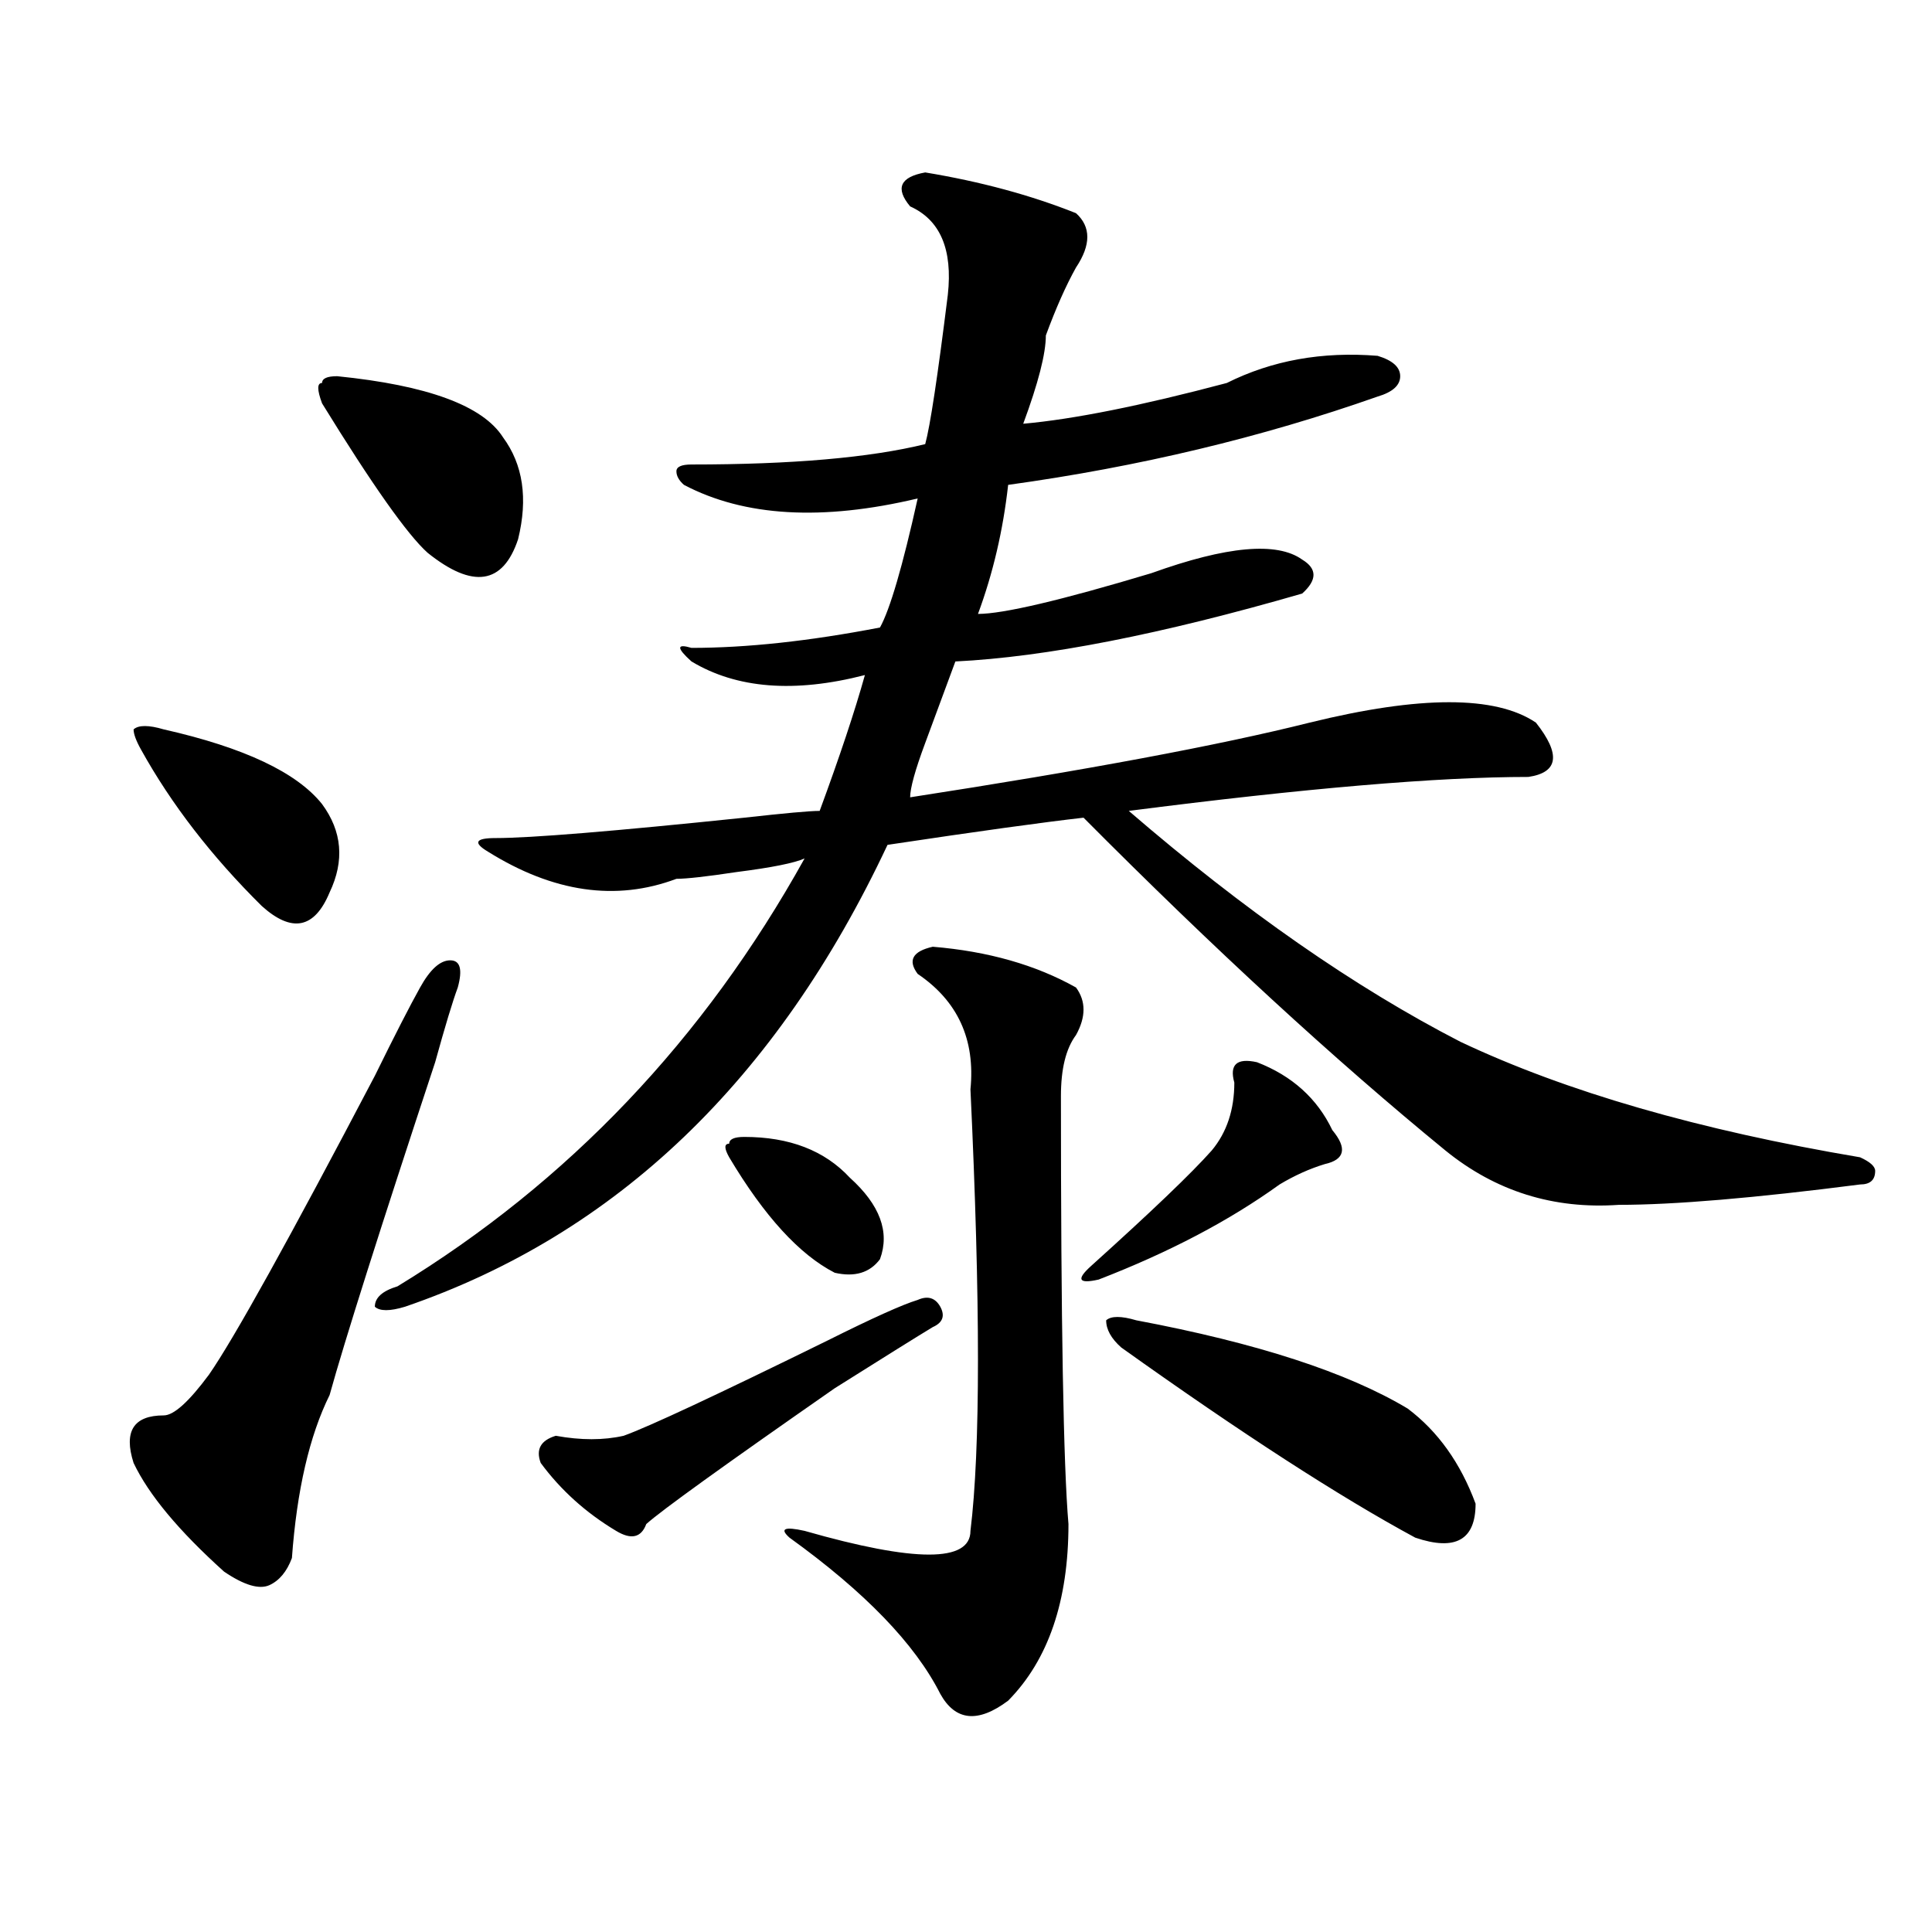 <?xml version="1.0" encoding="utf-8"?>
<!-- Generator: Adobe Illustrator 16.0.0, SVG Export Plug-In . SVG Version: 6.00 Build 0)  -->
<!DOCTYPE svg PUBLIC "-//W3C//DTD SVG 1.1//EN" "http://www.w3.org/Graphics/SVG/1.1/DTD/svg11.dtd">
<svg version="1.1" id="图层_1" xmlns="http://www.w3.org/2000/svg" xmlns:xlink="http://www.w3.org/1999/xlink" x="0px" y="0px"
	 width="1000px" height="1000px" viewBox="0 0 1000 1000" enable-background="new 0 0 1000 1000" xml:space="preserve">
<path d="M236.945,511.125c-2.622,7.031-6.524,19.94-11.707,38.672c-28.657,86.737-46.828,144.141-54.633,172.266
	c-10.427,21.094-16.95,49.219-19.512,84.375c-2.622,7.031-6.524,11.7-11.707,14.063c-5.243,2.307-13.048,0-23.414-7.031
	c-23.414-21.094-39.023-39.825-46.828-56.25c-5.243-16.37,0-24.609,15.609-24.609c5.183,0,12.987-7.031,23.414-21.094
	c12.987-18.731,41.585-70.313,85.852-154.688c10.366-21.094,18.171-36.31,23.414-45.703c5.183-9.339,10.366-14.063,15.609-14.063
	C238.226,497.063,239.507,501.786,236.945,511.125z M84.754,377.531c41.585,9.394,68.901,22.302,81.949,38.672
	c10.366,14.063,11.707,29.333,3.902,45.703c-7.805,18.786-19.512,21.094-35.121,7.031c-26.036-25.763-46.828-52.734-62.438-80.859
	c-2.622-4.669-3.902-8.185-3.902-10.547C71.706,375.224,76.949,375.224,84.754,377.531z M174.508,194.719
	c46.828,4.724,75.425,15.271,85.852,31.641c10.366,14.063,12.987,31.641,7.805,52.734c-7.805,23.456-23.414,25.817-46.828,7.031
	c-10.427-9.339-28.657-35.156-54.633-77.344c-2.622-7.031-2.622-10.547,0-10.547C166.703,195.927,169.265,194.719,174.508,194.719z
	 M478.891,89.25c28.597,4.724,54.633,11.755,78.047,21.094c7.805,7.031,7.805,16.425,0,28.125
	c-5.244,9.394-10.427,21.094-15.609,35.156c0,9.394-3.902,24.609-11.707,45.703c25.975-2.308,61.096-9.339,105.363-21.094
	c23.414-11.7,49.389-16.37,78.047-14.063c7.805,2.362,11.707,5.878,11.707,10.547c0,4.724-3.902,8.239-11.707,10.547
	c-59.877,21.094-123.595,36.364-191.215,45.703c-2.622,23.456-7.805,45.703-15.609,66.797c12.987,0,42.926-7.031,89.754-21.094
	c39.023-14.063,64.998-16.37,78.047-7.031c7.805,4.724,7.805,10.547,0,17.578c-72.864,21.094-132.68,32.849-179.508,35.156
	c-2.622,7.031-7.805,21.094-15.609,42.188c-5.244,14.063-7.805,23.456-7.805,28.125c91.034-14.063,159.996-26.917,206.824-38.672
	c57.193-14.063,96.217-14.063,117.07,0c12.987,16.425,11.707,25.817-3.902,28.125c-46.828,0-115.79,5.878-206.824,17.578
	c59.815,51.581,117.07,91.406,171.703,119.531c54.633,25.817,123.533,45.703,206.824,59.766c5.183,2.362,7.805,4.724,7.805,7.031
	c0,4.724-2.622,7.031-7.805,7.031c-54.633,7.031-96.278,10.547-124.875,10.547c-33.841,2.362-63.779-7.031-89.754-28.125
	C690.897,548.644,628.46,491.239,560.84,423.234c-20.854,2.362-54.633,7.031-101.461,14.063
	c-57.255,121.894-140.484,201.599-249.75,239.063c-7.805,2.362-13.048,2.362-15.609,0c0-4.669,3.902-8.185,11.707-10.547
	c88.413-53.888,158.654-127.716,210.727-221.484c-5.244,2.362-16.951,4.724-35.121,7.031c-15.609,2.362-26.036,3.516-31.219,3.516
	c-31.219,11.755-63.778,7.031-97.559-14.063c-7.805-4.669-6.524-7.031,3.902-7.031c18.171,0,61.097-3.516,128.777-10.547
	c20.792-2.308,33.779-3.516,39.023-3.516c10.365-28.125,18.17-51.526,23.414-70.313c-36.463,9.394-66.34,7.031-89.754-7.031
	c-7.805-7.031-7.805-9.339,0-7.031c28.597,0,61.096-3.516,97.559-10.547c5.183-9.339,11.707-31.641,19.512-66.797
	c-49.45,11.755-89.754,9.394-120.973-7.031c-2.622-2.308-3.902-4.669-3.902-7.031c0-2.308,2.561-3.516,7.805-3.516
	c52.011,0,92.314-3.516,120.973-10.547c2.561-9.339,6.463-35.156,11.707-77.344c2.561-23.401-3.902-38.672-19.512-45.703
	C463.281,97.489,465.842,91.612,478.891,89.25z M474.988,672.844c5.183-2.308,9.085-1.153,11.707,3.516
	c2.561,4.724,1.28,8.239-3.902,10.547c-7.805,4.724-24.756,15.271-50.73,31.641c-57.255,39.88-89.754,63.281-97.559,70.313
	c-2.622,7.031-7.805,8.239-15.609,3.516c-15.609-9.339-28.657-21.094-39.023-35.156c-2.622-7.031,0-11.7,7.805-14.063
	c12.987,2.362,24.694,2.362,35.121,0c12.987-4.669,48.108-21.094,105.363-49.219C451.574,682.237,467.184,675.206,474.988,672.844z
	 M377.43,599.016c-2.622-4.669-2.622-7.031,0-7.031c0-2.308,2.561-3.516,7.805-3.516c23.414,0,41.584,7.031,54.633,21.094
	c15.609,14.063,20.792,28.125,15.609,42.188c-5.244,7.031-13.049,9.394-23.414,7.031C413.831,649.442,395.6,629.503,377.43,599.016z
	 M482.793,490.031c28.597,2.362,53.291,9.394,74.145,21.094c5.183,7.031,5.183,15.271,0,24.609
	c-5.244,7.031-7.805,17.578-7.805,31.641c0,117.224,1.28,191.052,3.902,221.484c0,39.825-10.427,70.313-31.219,91.406
	c-15.609,11.7-27.316,10.547-35.121-3.516c-13.049-25.818-39.023-52.734-78.047-80.859c-5.244-4.669-2.622-5.823,7.805-3.516
	c57.193,16.369,85.852,16.369,85.852,0c5.183-42.188,5.183-118.323,0-228.516c2.561-25.763-6.524-45.703-27.316-59.766
	C469.744,497.063,472.366,492.394,482.793,490.031z M650.594,549.797c18.17,7.031,31.219,18.786,39.023,35.156
	c7.805,9.394,6.463,15.271-3.902,17.578c-7.805,2.362-15.609,5.878-23.414,10.547c-26.036,18.786-57.255,35.156-93.656,49.219
	c-10.427,2.362-11.707,0-3.902-7.031c31.219-28.125,52.011-48.011,62.438-59.766c7.805-9.339,11.707-21.094,11.707-35.156
	C636.265,551.005,640.167,547.489,650.594,549.797z M588.156,683.391c62.438,11.755,109.266,26.972,140.484,45.703
	c15.609,11.755,27.316,28.125,35.121,49.219c0,18.786-10.427,24.609-31.219,17.578c-39.023-21.094-89.754-53.888-152.191-98.438
	c-5.244-4.669-7.805-9.339-7.805-14.063C575.107,681.083,580.352,681.083,588.156,683.391z"/>
</svg>
